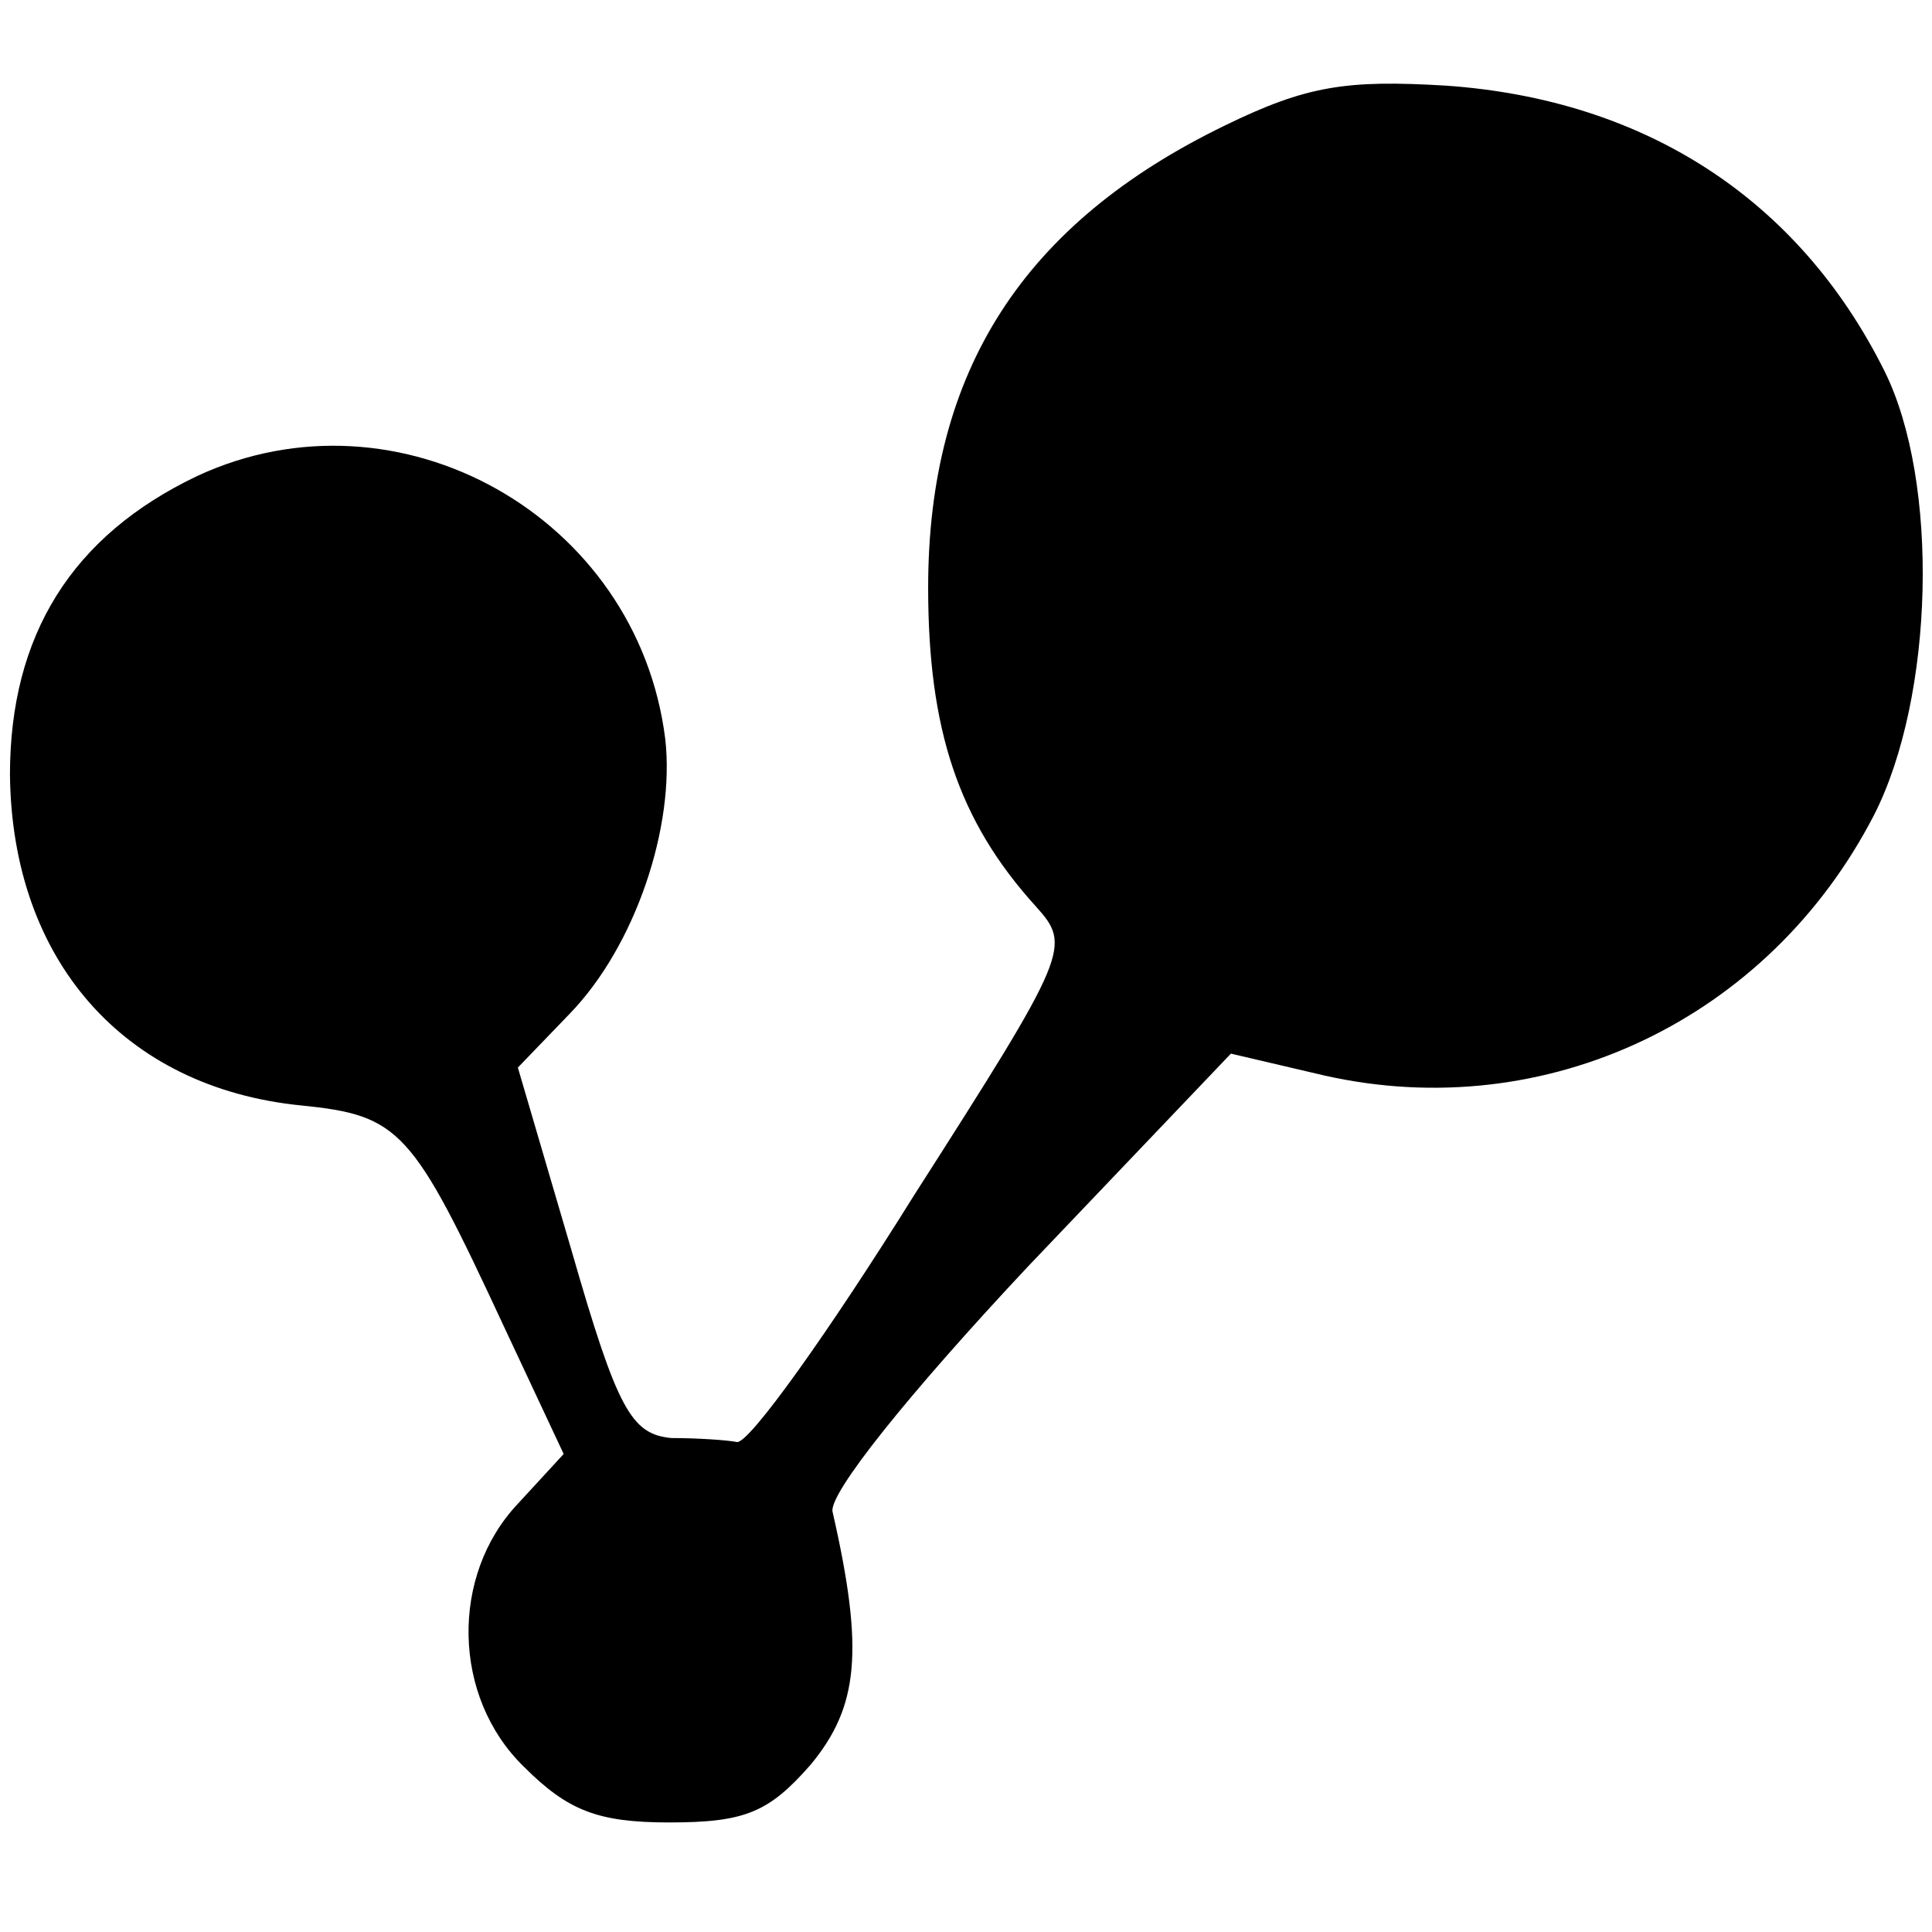 <?xml version="1.0" standalone="no"?>
<!DOCTYPE svg PUBLIC "-//W3C//DTD SVG 20010904//EN"
 "http://www.w3.org/TR/2001/REC-SVG-20010904/DTD/svg10.dtd">
<svg version="1.0" xmlns="http://www.w3.org/2000/svg"
 width="97pt" height="97pt" viewBox="0 0 97 97"
 preserveAspectRatio="xMidYMid meet">
<g transform="translate(0,97) scale(0.1,-0.1)"
fill="#000000" stroke="none">
<path d="M615 907 c-101 -49 -149 -123 -149 -232 0 -71 15 -117 54 -160 18
-20 17 -23 -61 -145 -43 -69 -83 -125 -89 -124 -5 1 -20 2 -33 2 -20 2 -27 14
-50 94 l-27 92 26 27 c33 34 53 94 48 138 -14 112 -134 179 -235 132 -63 -30
-94 -80 -94 -150 1 -93 57 -157 146 -166 50 -5 56 -12 102 -111 l30 -64 -23
-25 c-34 -36 -33 -97 3 -132 22 -22 37 -28 73 -28 38 0 50 5 71 29 24 29 27
57 11 127 -2 9 38 59 98 123 l102 107 47 -11 c111 -25 223 28 276 131 30 59
33 167 5 223 -43 86 -120 136 -220 143 -50 3 -70 0 -111 -20z"/>
</g>
</svg>
